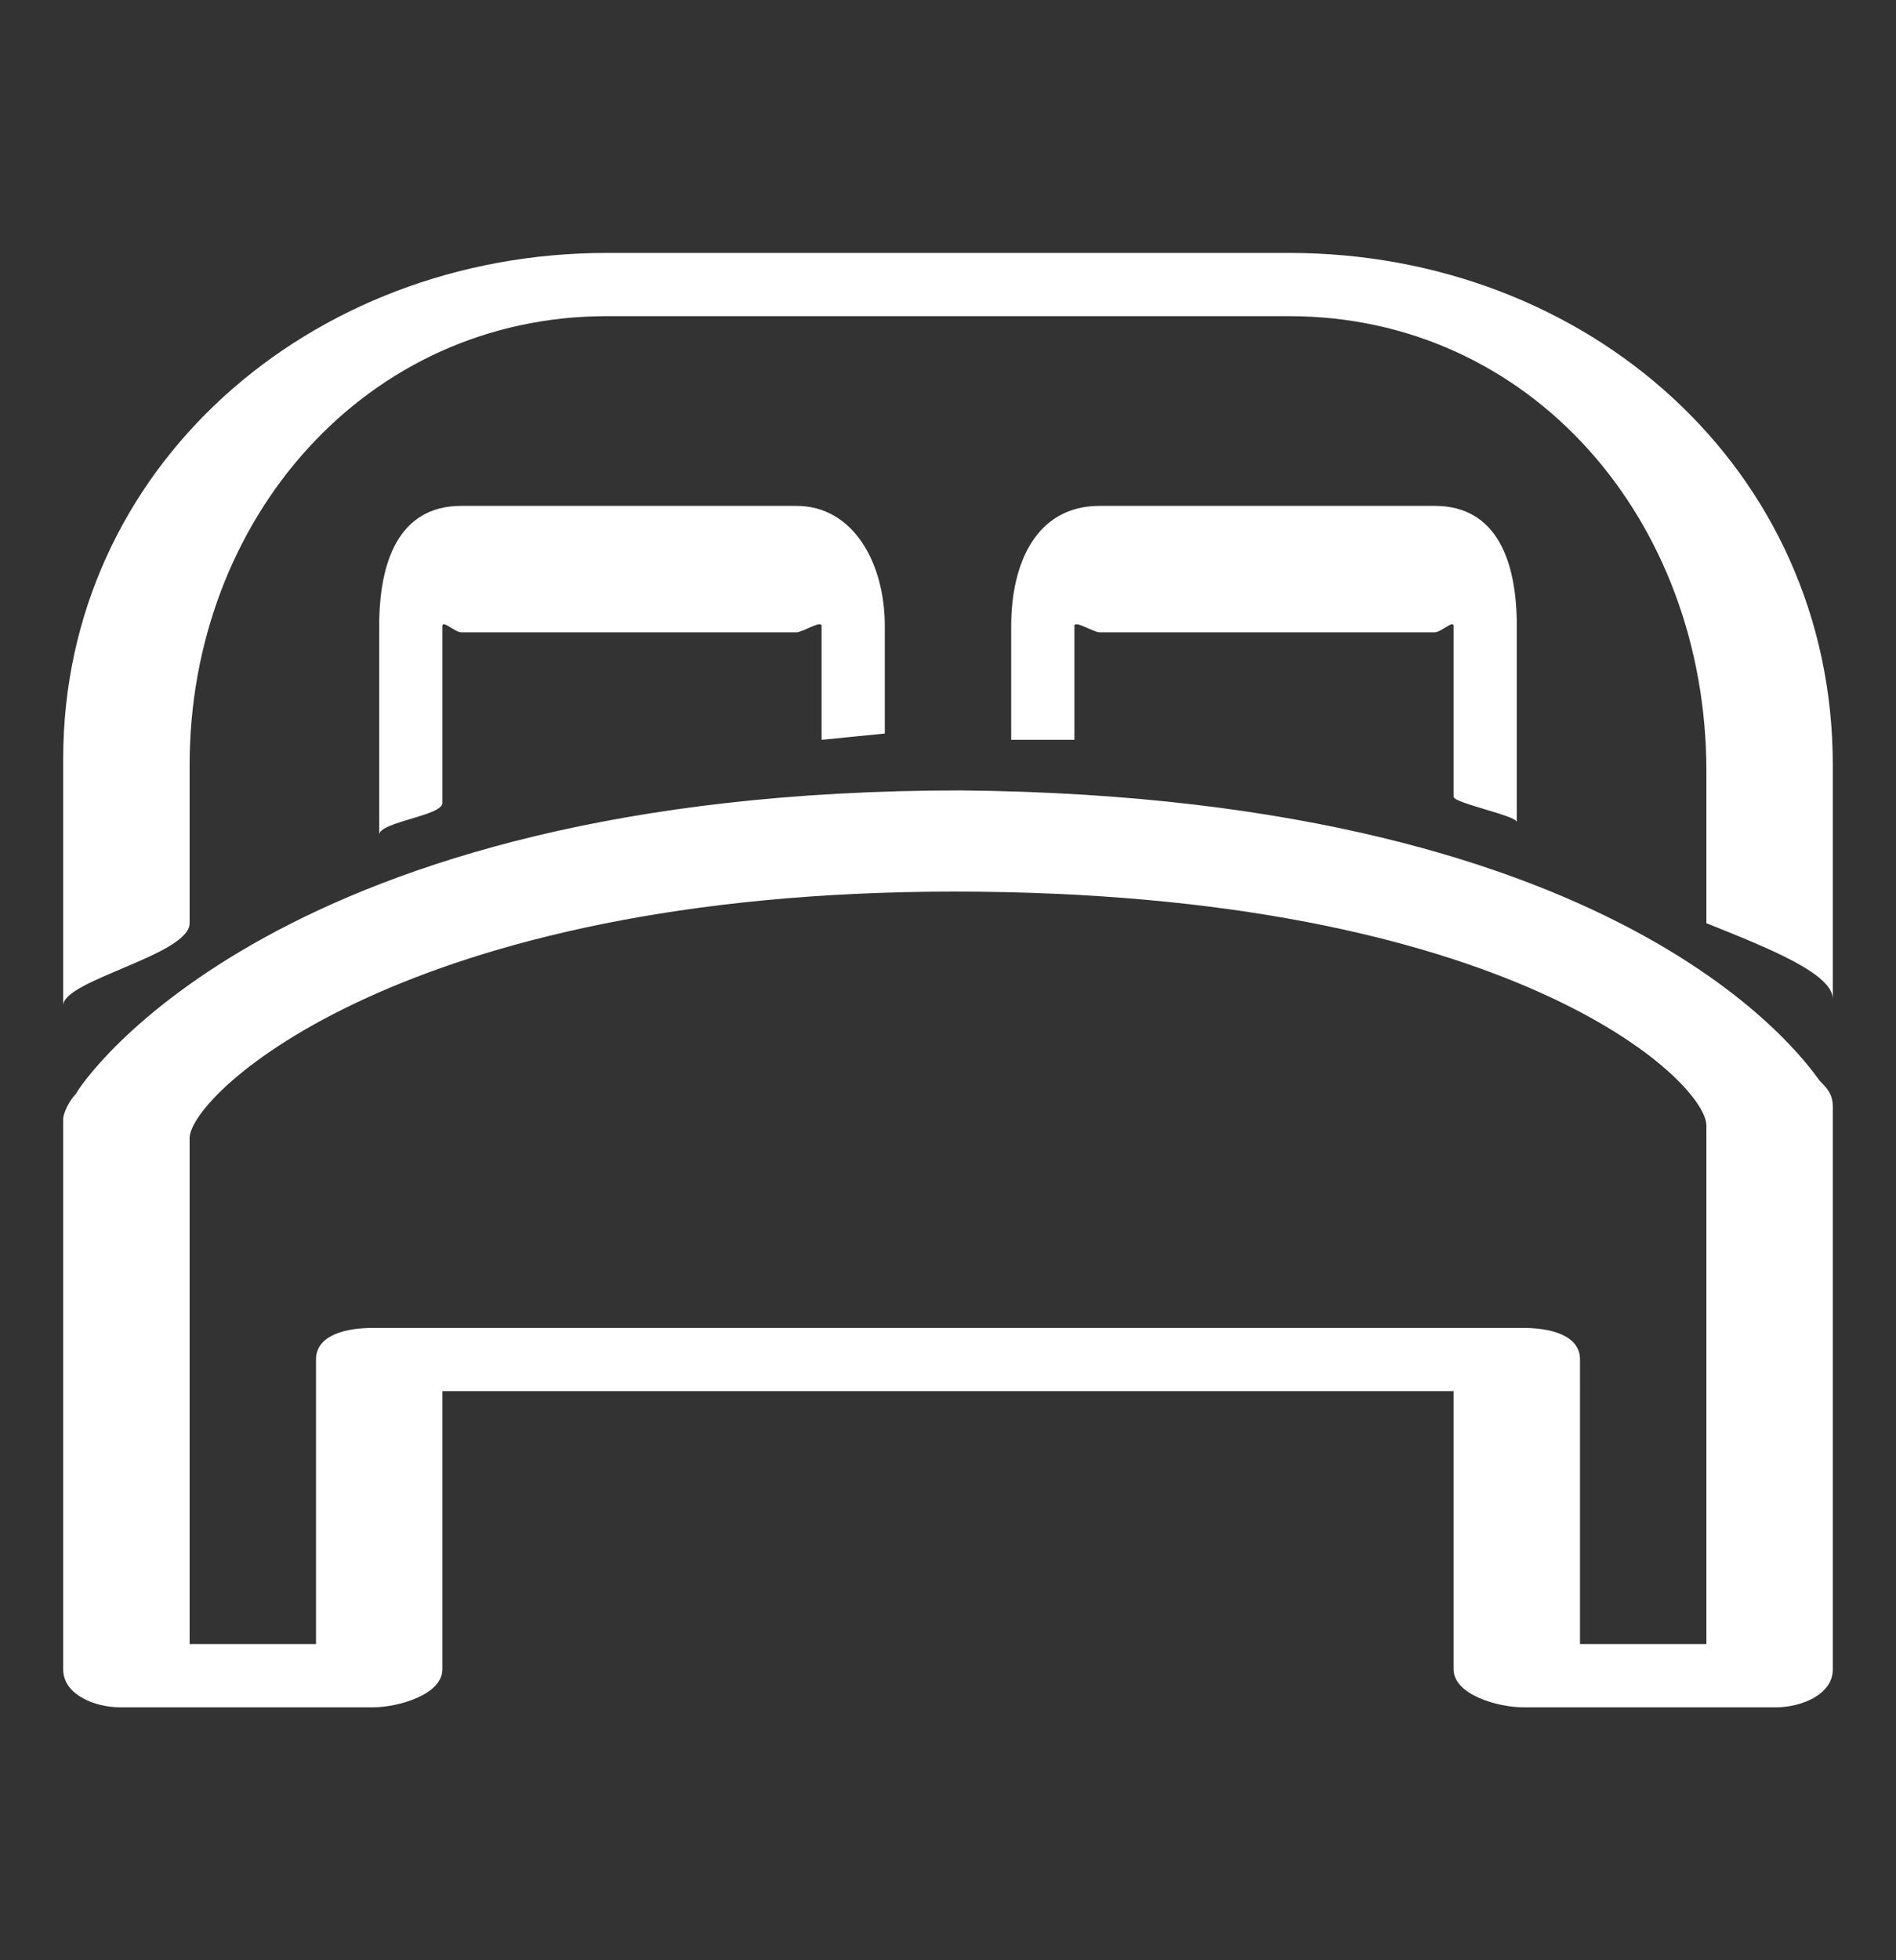 <?xml version="1.0" encoding="utf-8"?>
<!-- Generator: Adobe Illustrator 17.1.0, SVG Export Plug-In . SVG Version: 6.00 Build 0)  -->
<!DOCTYPE svg PUBLIC "-//W3C//DTD SVG 1.1//EN" "http://www.w3.org/Graphics/SVG/1.1/DTD/svg11.dtd">
<svg version="1.1" id="Ebene_1" xmlns="http://www.w3.org/2000/svg" xmlns:xlink="http://www.w3.org/1999/xlink" x="0px" y="0px"
	 viewBox="0 0 30 31" style="enable-background:new 0 0 30 31;" xml:space="preserve">
<rect x="0" y="0" width="30" height="31" fill="#333333" stroke="none"/>
<style type="text/css">
	.st0{fill:none;}
	.st1{fill:#FFFFFF;}
</style>
<g>
	<rect class="st0" width="30" height="31"/>
	<path class="st1" d="M3,14.6c0,0.5-2,0.9-2,1.3v-3.9C1,7.4,4.9,4,9.6,4h10.8c4.7,0,8.6,3.4,8.6,8.1v3.7c0-0.4-1-0.8-2-1.2v-2.4
		C27,8.2,24.2,5,20.4,5H9.6C5.8,5,3,8.2,3,12.1V15 M14,12V9.9c0-1-0.5-1.9-1.4-1.9H7.3C6.3,8,6,8.9,6,9.9v3.3c0-0.2,1-0.3,1-0.5V9.9
		C7,9.8,7.2,10,7.3,10h5.3c0.1,0,0.4-0.2,0.4-0.1v1.8c0,0,1-0.1,1-0.1 M24,13V9.9c0-1-0.3-1.9-1.3-1.9h-5.3c-1,0-1.4,0.9-1.4,1.9
		v1.8c0,0,1,0,1,0V9.9c0-0.1,0.3,0.1,0.4,0.1h5.3c0.1,0,0.3-0.2,0.3-0.1v2.7C23,12.7,24,12.9,24,13 M27,17.8c0-0.7-3.1-3.7-11.9-3.7
		C6.4,14.1,3,17.3,3,18v0.6V26h2v-4.5C5,21.1,5.5,21,5.9,21h18.2c0.4,0,0.9,0.1,0.9,0.5V26h2v-8l0,0V17.8z M28.8,17.1
		c0.1,0.1,0.2,0.2,0.2,0.4v2.8c0,0,0,0.1,0,0.1v6c0,0.4-0.5,0.6-0.9,0.6h-4c-0.4,0-1.1-0.2-1.1-0.6V22H7v4.4C7,26.8,6.3,27,5.9,27
		h-4C1.5,27,1,26.8,1,26.4v-5.9v0v-2.8c0-0.1,0.1-0.3,0.2-0.4c0.1-0.2,3.2-4.8,14-4.8C26,12.6,28.7,17,28.8,17.1"/>
</g>
</svg>
